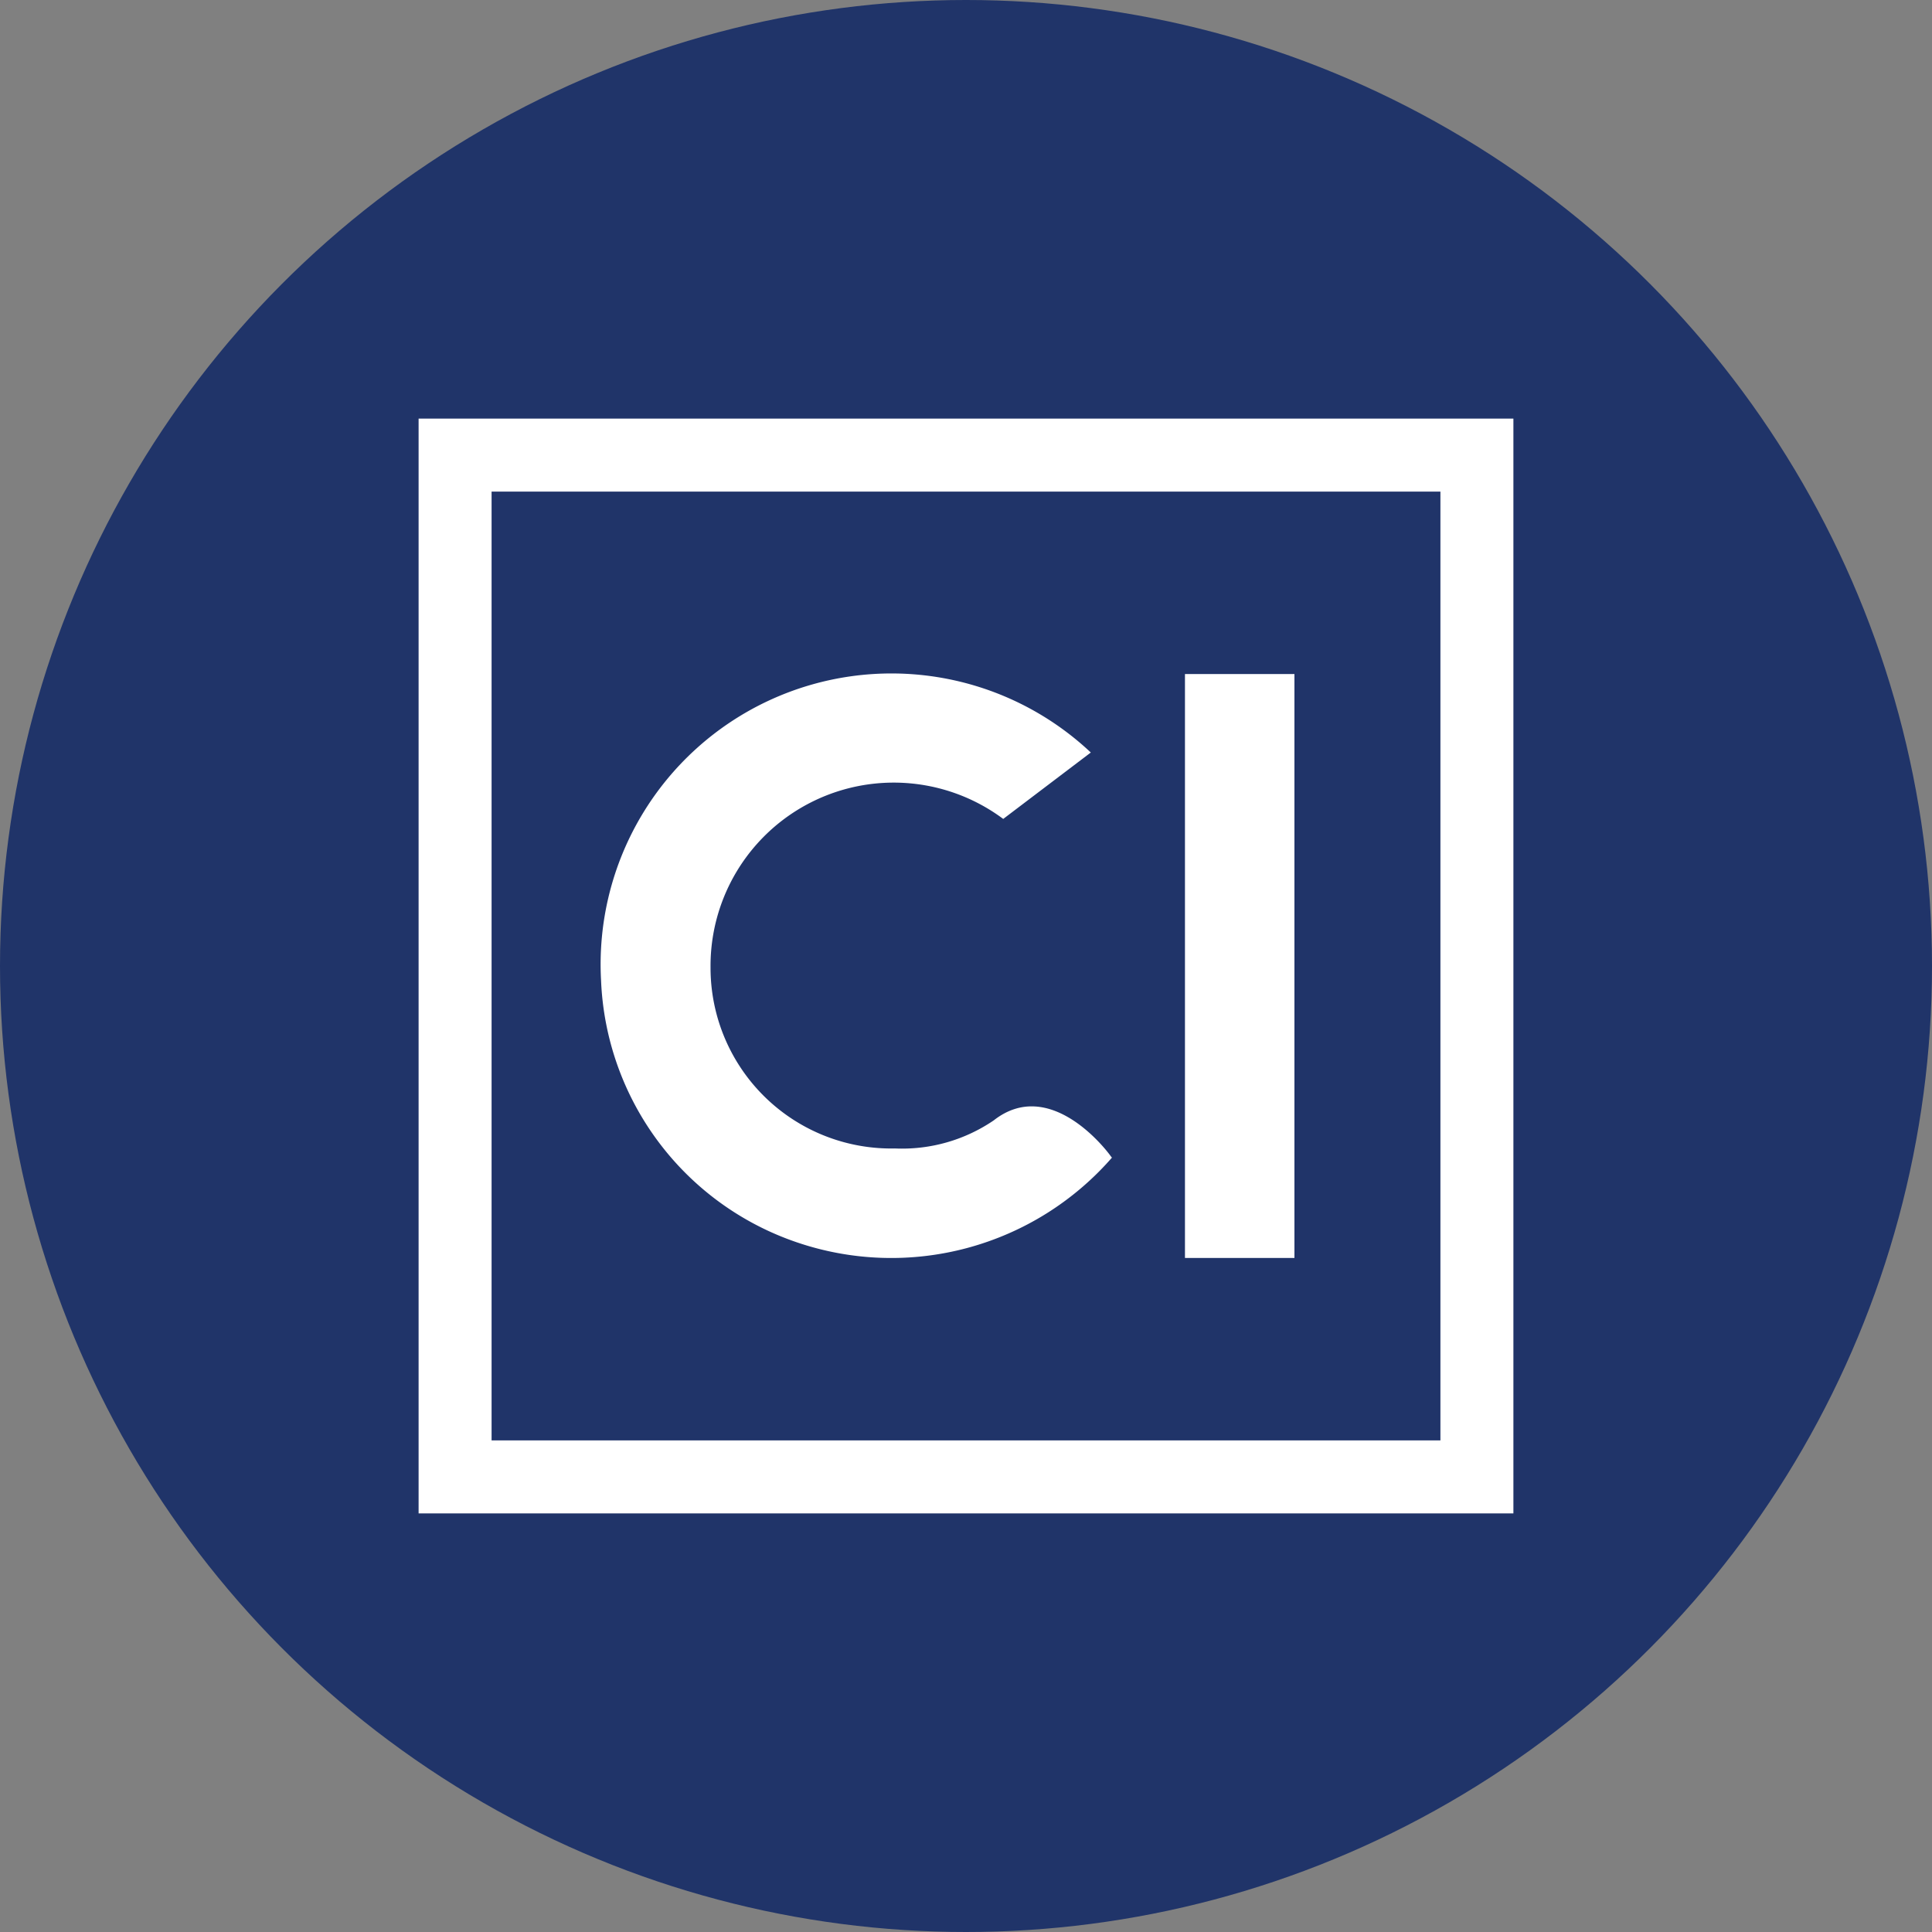 <?xml version='1.0' encoding='utf-8'?>
<svg xmlns="http://www.w3.org/2000/svg" viewBox="0 0 300 300" width="300" height="300">
  <rect x="0" y="0" width="300" height="300" fill="#808080" stroke="none"/>
  <defs><clipPath id="bz_circular_clip"><circle cx="150.0" cy="150.0" r="150.0" /></clipPath></defs><g clip-path="url(#bz_circular_clip)"><path d="M0,0H300V300H0Z" fill="#203469" />
  <path d="M223.667,76.333H76.333V223.667H223.667ZM235,235H65V65H235ZM184,104.667h17v90.667H184Zm-44.993,73.667a25.279,25.279,0,0,0,15.3-4.363c8.67-6.8,17.397,4.42,18.247,5.667l.113.113a45.447,45.447,0,0,1-48.96,13.147,44.88,44.88,0,0,1-30.373-40.63A45.163,45.163,0,0,1,169.38,116.85l-13.6,10.313a28.447,28.447,0,0,0-45.447,23.063,28.05,28.05,0,0,0,27.988,28.112q.315.001.629-.006Z" fill="#fff" />
</g></svg>